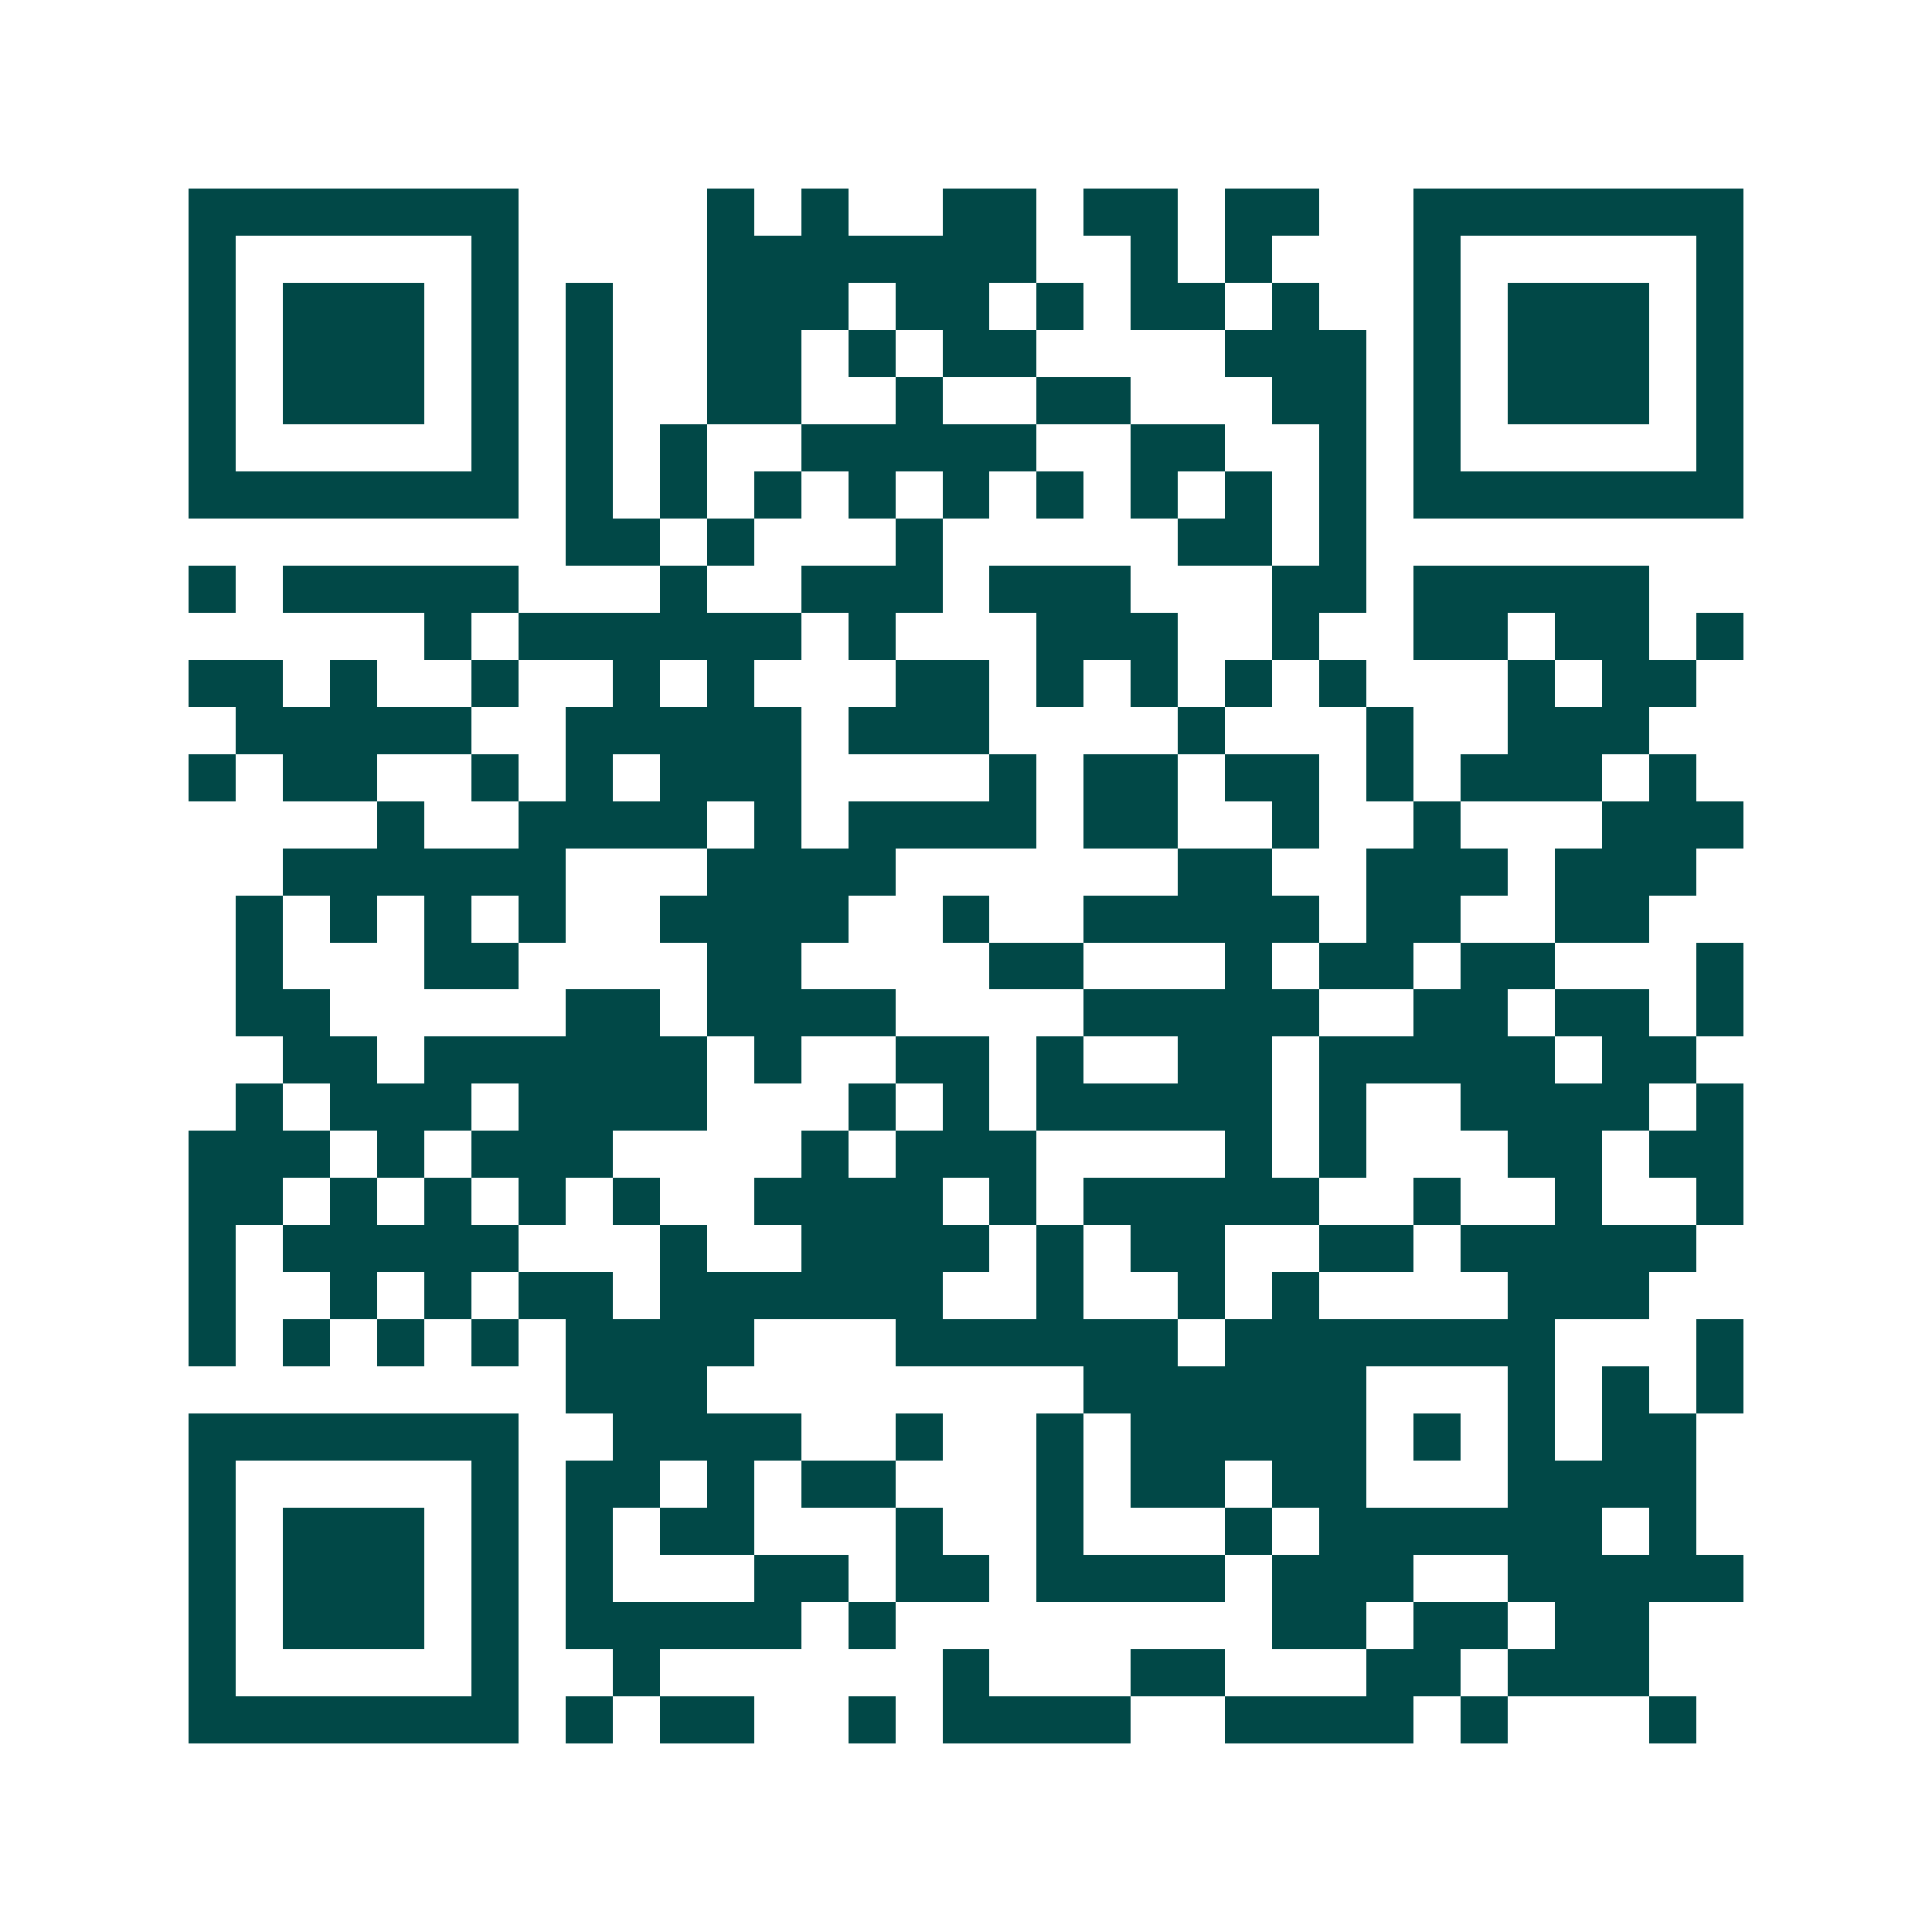 <svg xmlns="http://www.w3.org/2000/svg" width="200" height="200" viewBox="0 0 41 41" shape-rendering="crispEdges"><path fill="#ffffff" d="M0 0h41v41H0z"/><path stroke="#014847" d="M4 4.5h7m4 0h1m1 0h1m2 0h2m1 0h2m1 0h2m2 0h7M4 5.5h1m5 0h1m4 0h7m2 0h1m1 0h1m3 0h1m5 0h1M4 6.5h1m1 0h3m1 0h1m1 0h1m2 0h3m1 0h2m1 0h1m1 0h2m1 0h1m2 0h1m1 0h3m1 0h1M4 7.5h1m1 0h3m1 0h1m1 0h1m2 0h2m1 0h1m1 0h2m4 0h3m1 0h1m1 0h3m1 0h1M4 8.5h1m1 0h3m1 0h1m1 0h1m2 0h2m2 0h1m2 0h2m3 0h2m1 0h1m1 0h3m1 0h1M4 9.5h1m5 0h1m1 0h1m1 0h1m2 0h5m2 0h2m2 0h1m1 0h1m5 0h1M4 10.5h7m1 0h1m1 0h1m1 0h1m1 0h1m1 0h1m1 0h1m1 0h1m1 0h1m1 0h1m1 0h7M12 11.5h2m1 0h1m3 0h1m5 0h2m1 0h1M4 12.5h1m1 0h5m3 0h1m2 0h3m1 0h3m3 0h2m1 0h5M9 13.5h1m1 0h6m1 0h1m3 0h3m2 0h1m2 0h2m1 0h2m1 0h1M4 14.5h2m1 0h1m2 0h1m2 0h1m1 0h1m3 0h2m1 0h1m1 0h1m1 0h1m1 0h1m3 0h1m1 0h2M5 15.5h5m2 0h5m1 0h3m4 0h1m3 0h1m2 0h3M4 16.5h1m1 0h2m2 0h1m1 0h1m1 0h3m4 0h1m1 0h2m1 0h2m1 0h1m1 0h3m1 0h1M8 17.5h1m2 0h4m1 0h1m1 0h4m1 0h2m2 0h1m2 0h1m3 0h3M6 18.5h6m3 0h4m6 0h2m2 0h3m1 0h3M5 19.5h1m1 0h1m1 0h1m1 0h1m2 0h4m2 0h1m2 0h5m1 0h2m2 0h2M5 20.5h1m3 0h2m4 0h2m4 0h2m3 0h1m1 0h2m1 0h2m3 0h1M5 21.5h2m5 0h2m1 0h4m4 0h5m2 0h2m1 0h2m1 0h1M6 22.5h2m1 0h6m1 0h1m2 0h2m1 0h1m2 0h2m1 0h5m1 0h2M5 23.5h1m1 0h3m1 0h4m3 0h1m1 0h1m1 0h5m1 0h1m2 0h4m1 0h1M4 24.5h3m1 0h1m1 0h3m4 0h1m1 0h3m4 0h1m1 0h1m3 0h2m1 0h2M4 25.5h2m1 0h1m1 0h1m1 0h1m1 0h1m2 0h4m1 0h1m1 0h5m2 0h1m2 0h1m2 0h1M4 26.5h1m1 0h5m3 0h1m2 0h4m1 0h1m1 0h2m2 0h2m1 0h5M4 27.5h1m2 0h1m1 0h1m1 0h2m1 0h6m2 0h1m2 0h1m1 0h1m4 0h3M4 28.5h1m1 0h1m1 0h1m1 0h1m1 0h4m3 0h6m1 0h7m3 0h1M12 29.5h3m8 0h6m3 0h1m1 0h1m1 0h1M4 30.5h7m2 0h4m2 0h1m2 0h1m1 0h5m1 0h1m1 0h1m1 0h2M4 31.5h1m5 0h1m1 0h2m1 0h1m1 0h2m3 0h1m1 0h2m1 0h2m3 0h4M4 32.5h1m1 0h3m1 0h1m1 0h1m1 0h2m3 0h1m2 0h1m3 0h1m1 0h6m1 0h1M4 33.5h1m1 0h3m1 0h1m1 0h1m3 0h2m1 0h2m1 0h4m1 0h3m2 0h5M4 34.5h1m1 0h3m1 0h1m1 0h5m1 0h1m8 0h2m1 0h2m1 0h2M4 35.5h1m5 0h1m2 0h1m6 0h1m3 0h2m3 0h2m1 0h3M4 36.5h7m1 0h1m1 0h2m2 0h1m1 0h4m2 0h4m1 0h1m3 0h1"/></svg>
